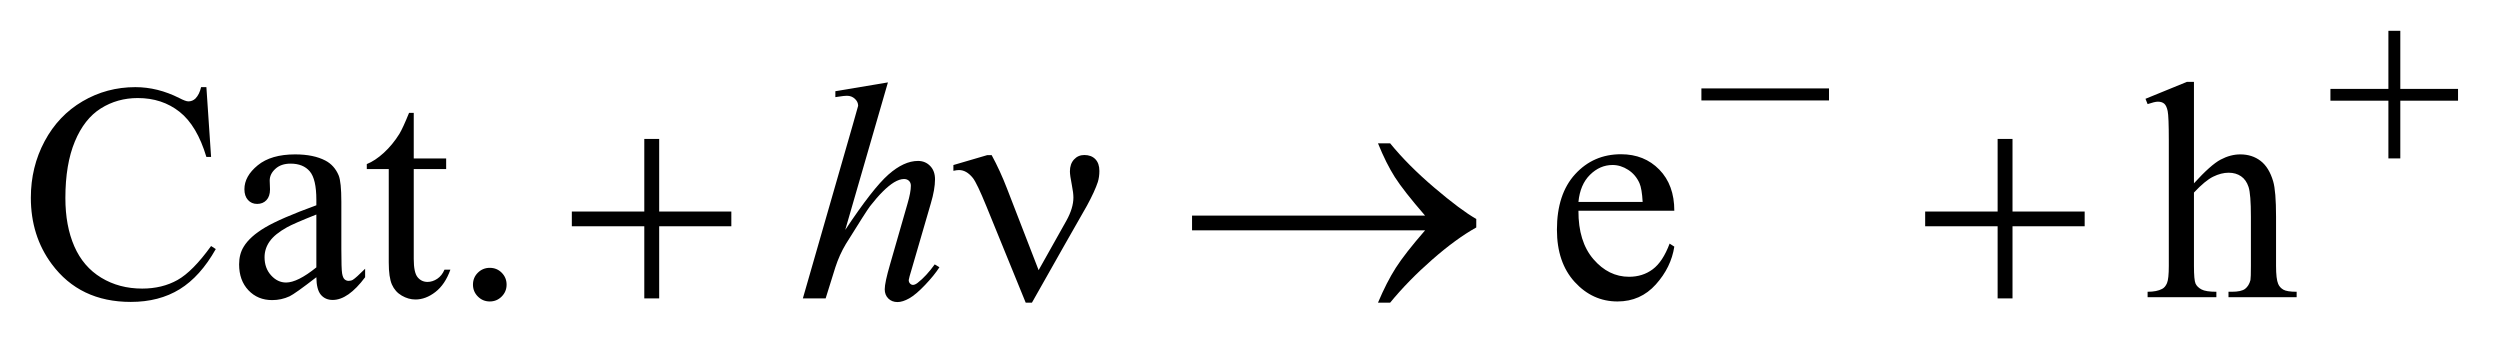 <?xml version="1.0" encoding="UTF-8"?>
<!DOCTYPE svg PUBLIC '-//W3C//DTD SVG 1.0//EN'
          'http://www.w3.org/TR/2001/REC-SVG-20010904/DTD/svg10.dtd'>
<svg stroke-dasharray="none" shape-rendering="auto" xmlns="http://www.w3.org/2000/svg" font-family="'Dialog'" text-rendering="auto" width="126" fill-opacity="1" color-interpolation="auto" color-rendering="auto" preserveAspectRatio="xMidYMid meet" font-size="12px" viewBox="0 0 126 17" fill="black" xmlns:xlink="http://www.w3.org/1999/xlink" stroke="black" image-rendering="auto" stroke-miterlimit="10" stroke-linecap="square" stroke-linejoin="miter" font-style="normal" stroke-width="1" height="17" stroke-dashoffset="0" font-weight="normal" stroke-opacity="1"
><!--Generated by the Batik Graphics2D SVG Generator--><defs id="genericDefs"
  /><g
  ><defs id="defs1"
    ><clipPath clipPathUnits="userSpaceOnUse" id="clipPath1"
      ><path d="M1.046 3.391 L80.93 3.391 L80.93 14.13 L1.046 14.13 L1.046 3.391 Z"
      /></clipPath
      ><clipPath clipPathUnits="userSpaceOnUse" id="clipPath2"
      ><path d="M33.511 108.699 L33.511 452.895 L2593.926 452.895 L2593.926 108.699 Z"
      /></clipPath
    ></defs
    ><g transform="scale(1.576,1.576) translate(-1.046,-3.391) matrix(0.031,0,0,0.031,0,0)"
    ><path d="M246.656 199.281 L251.5 271.312 L246.656 271.312 Q236.969 238.969 219 224.75 Q201.031 210.531 175.875 210.531 Q154.781 210.531 137.75 221.234 Q120.719 231.938 110.953 255.375 Q101.188 278.812 101.188 313.656 Q101.188 342.406 110.406 363.5 Q119.625 384.594 138.141 395.844 Q156.656 407.094 180.406 407.094 Q201.031 407.094 216.812 398.266 Q232.594 389.438 251.5 363.188 L256.344 366.312 Q240.406 394.594 219.156 407.719 Q197.906 420.844 168.688 420.844 Q116.031 420.844 87.125 381.781 Q65.562 352.719 65.562 313.344 Q65.562 281.625 79.781 255.062 Q94 228.5 118.922 213.891 Q143.844 199.281 173.375 199.281 Q196.344 199.281 218.688 210.531 Q225.25 213.969 228.062 213.969 Q232.281 213.969 235.406 211 Q239.469 206.781 241.188 199.281 L246.656 199.281 ZM360.094 395.375 Q338.062 412.406 332.438 415.062 Q324 418.969 314.469 418.969 Q299.625 418.969 290.016 408.812 Q280.406 398.656 280.406 382.094 Q280.406 371.625 285.094 363.969 Q291.5 353.344 307.359 343.969 Q323.219 334.594 360.094 321.156 L360.094 315.531 Q360.094 294.125 353.297 286.156 Q346.5 278.188 333.531 278.188 Q323.688 278.188 317.906 283.5 Q311.969 288.812 311.969 295.688 L312.281 304.75 Q312.281 311.938 308.609 315.844 Q304.938 319.75 299 319.75 Q293.219 319.75 289.547 315.688 Q285.875 311.625 285.875 304.594 Q285.875 291.156 299.625 279.906 Q313.375 268.656 338.219 268.656 Q357.281 268.656 369.469 275.062 Q378.688 279.906 383.062 290.219 Q385.875 296.938 385.875 317.719 L385.875 366.312 Q385.875 386.781 386.656 391.391 Q387.438 396 389.234 397.562 Q391.031 399.125 393.375 399.125 Q395.875 399.125 397.75 398.031 Q401.031 396 410.406 386.625 L410.406 395.375 Q392.906 418.812 376.969 418.812 Q369.312 418.812 364.781 413.5 Q360.25 408.188 360.094 395.375 ZM360.094 385.219 L360.094 330.688 Q336.5 340.062 329.625 343.969 Q317.281 350.844 311.969 358.344 Q306.656 365.844 306.656 374.75 Q306.656 386 313.375 393.422 Q320.094 400.844 328.844 400.844 Q340.719 400.844 360.094 385.219 ZM460.562 225.844 L460.562 272.875 L494 272.875 L494 283.812 L460.562 283.812 L460.562 376.625 Q460.562 390.531 464.547 395.375 Q468.531 400.219 474.781 400.219 Q479.938 400.219 484.781 397.016 Q489.625 393.812 492.281 387.562 L498.375 387.562 Q492.906 402.875 482.906 410.609 Q472.906 418.344 462.281 418.344 Q455.094 418.344 448.219 414.359 Q441.344 410.375 438.062 402.953 Q434.781 395.531 434.781 380.062 L434.781 283.812 L412.125 283.812 L412.125 278.656 Q420.719 275.219 429.703 267.016 Q438.688 258.812 445.719 247.562 Q449.312 241.625 455.719 225.844 L460.562 225.844 ZM539 385.688 Q546.344 385.688 551.344 390.766 Q556.344 395.844 556.344 403.031 Q556.344 410.219 551.266 415.297 Q546.188 420.375 539 420.375 Q531.812 420.375 526.734 415.297 Q521.656 410.219 521.656 403.031 Q521.656 395.688 526.734 390.688 Q531.812 385.688 539 385.688 ZM1662.062 326.781 Q1661.906 358.656 1677.531 376.781 Q1693.156 394.906 1714.25 394.906 Q1728.312 394.906 1738.703 387.172 Q1749.094 379.438 1756.125 360.688 L1760.969 363.812 Q1757.688 385.219 1741.906 402.797 Q1726.125 420.375 1702.375 420.375 Q1676.594 420.375 1658.234 400.297 Q1639.875 380.219 1639.875 346.312 Q1639.875 309.594 1658.703 289.047 Q1677.531 268.5 1705.969 268.5 Q1730.031 268.5 1745.5 284.359 Q1760.969 300.219 1760.969 326.781 L1662.062 326.781 ZM1662.062 317.719 L1728.312 317.719 Q1727.531 303.969 1725.031 298.344 Q1721.125 289.594 1713.391 284.594 Q1705.656 279.594 1697.219 279.594 Q1684.25 279.594 1674.016 289.672 Q1663.781 299.75 1662.062 317.719 ZM2297.031 193.812 L2297.031 298.5 Q2314.375 279.438 2324.531 274.047 Q2334.688 268.656 2344.844 268.656 Q2357.031 268.656 2365.781 275.375 Q2374.531 282.094 2378.75 296.469 Q2381.719 306.469 2381.719 333.031 L2381.719 383.656 Q2381.719 397.25 2383.906 402.25 Q2385.469 406 2389.219 408.188 Q2392.969 410.375 2402.969 410.375 L2402.969 416 L2332.656 416 L2332.656 410.375 L2335.938 410.375 Q2345.938 410.375 2349.844 407.328 Q2353.75 404.281 2355.312 398.344 Q2355.781 395.844 2355.781 383.656 L2355.781 333.031 Q2355.781 309.594 2353.359 302.25 Q2350.938 294.906 2345.625 291.234 Q2340.312 287.562 2332.812 287.562 Q2325.156 287.562 2316.875 291.625 Q2308.594 295.688 2297.031 308.031 L2297.031 383.656 Q2297.031 398.344 2298.672 401.938 Q2300.312 405.531 2304.766 407.953 Q2309.219 410.375 2320.156 410.375 L2320.156 416 L2249.219 416 L2249.219 410.375 Q2258.75 410.375 2264.219 407.406 Q2267.344 405.844 2269.219 401.469 Q2271.094 397.094 2271.094 383.656 L2271.094 254.125 Q2271.094 229.594 2269.922 223.969 Q2268.75 218.344 2266.328 216.312 Q2263.906 214.281 2259.844 214.281 Q2256.562 214.281 2249.219 216.781 L2247.031 211.312 L2289.844 193.812 L2297.031 193.812 Z" stroke="none" clip-path="url(#clipPath2)"
    /></g
    ><g transform="matrix(0.049,0,0,0.049,-1.647,-5.344)"
    ><path d="M946.906 193.812 L903 345.531 Q931.438 302.719 947.375 288.656 Q963.312 274.594 977.844 274.594 Q985.344 274.594 990.344 279.75 Q995.344 284.906 995.344 293.5 Q995.344 303.812 990.969 318.5 L971.906 383.969 Q968.312 395.844 968.312 397.094 Q968.312 399.281 969.641 400.688 Q970.969 402.094 972.688 402.094 Q974.719 402.094 977.375 400.062 Q986.281 393.188 995.031 381 L999.875 383.969 Q994.562 392.25 985.109 402.172 Q975.656 412.094 968.859 415.922 Q962.062 419.75 956.75 419.75 Q950.969 419.75 947.297 416.078 Q943.625 412.406 943.625 406.625 Q943.625 399.75 949.094 381 L967.062 318.5 Q970.5 306.781 970.5 300.062 Q970.5 296.938 968.547 295.062 Q966.594 293.188 963.469 293.188 Q958.938 293.188 953.156 296.625 Q942.531 303.188 928.625 321 Q924.875 325.844 903.625 360.062 Q897.062 371 892.844 383.969 L882.844 416 L859.406 416 L910.812 237.25 L916.281 217.875 Q916.281 213.812 912.922 210.688 Q909.562 207.562 904.719 207.562 Q901.906 207.562 896.125 208.5 L892.844 208.969 L892.844 202.875 L946.906 193.812 Z" stroke="none" clip-path="url(#clipPath2)"
    /></g
    ><g transform="matrix(0.049,0,0,0.049,-1.647,-5.344)"
    ><path d="M1783.625 200 L1914.875 200 L1914.875 212.375 L1783.625 212.375 L1783.625 200 ZM2490.25 140.75 L2502.5 140.75 L2502.5 200.5 L2561.875 200.5 L2561.875 212.625 L2502.5 212.625 L2502.5 272 L2490.25 272 L2490.25 212.625 L2430.625 212.625 L2430.625 200.5 L2490.25 200.5 L2490.25 140.75 Z" stroke="none" clip-path="url(#clipPath2)"
    /></g
    ><g transform="matrix(0.049,0,0,0.049,-1.647,-5.344)"
    ><path d="M696.312 251.938 L711.625 251.938 L711.625 326.625 L785.844 326.625 L785.844 341.781 L711.625 341.781 L711.625 416 L696.312 416 L696.312 341.781 L621.781 341.781 L621.781 326.625 L696.312 326.625 L696.312 251.938 ZM1101.906 386.938 L1130.5 336 Q1137.688 323.031 1137.688 312.25 Q1137.688 307.406 1136.125 299.594 Q1134.094 289.438 1134.094 285.375 Q1134.094 277.719 1138.312 273.109 Q1142.531 268.5 1148.938 268.5 Q1156.125 268.5 1160.266 272.797 Q1164.406 277.094 1164.406 284.906 Q1164.406 291 1162.844 296.156 Q1159.719 305.688 1151.75 320.375 L1128.781 360.688 L1095.031 420.375 L1088.625 420.375 L1048.156 321.156 Q1038.469 297.406 1034.25 292.094 Q1027.688 283.969 1020.031 283.969 Q1017.844 283.969 1014.25 284.75 L1014.25 278.812 L1048.938 268.656 L1053.625 268.656 Q1062.375 284.75 1069.406 303.031 L1101.906 386.938 ZM1499.406 346 L1259.719 346 L1259.719 330.844 L1499.406 330.844 Q1477.219 305.219 1468.312 291.234 Q1459.406 277.25 1450.969 256.469 L1463.469 256.469 Q1481.75 278.969 1508.938 302.094 Q1536.125 325.219 1552.062 334.281 L1552.062 343.031 Q1531.281 354.594 1506.672 376.156 Q1482.062 397.719 1463.469 420.375 L1450.969 420.375 Q1459.875 399.281 1469.25 384.594 Q1478.625 369.906 1499.406 346 ZM2088.312 251.938 L2103.625 251.938 L2103.625 326.625 L2177.844 326.625 L2177.844 341.781 L2103.625 341.781 L2103.625 416 L2088.312 416 L2088.312 341.781 L2013.781 341.781 L2013.781 326.625 L2088.312 326.625 L2088.312 251.938 Z" stroke="none" clip-path="url(#clipPath2)"
    /></g
  ></g
></svg
>
